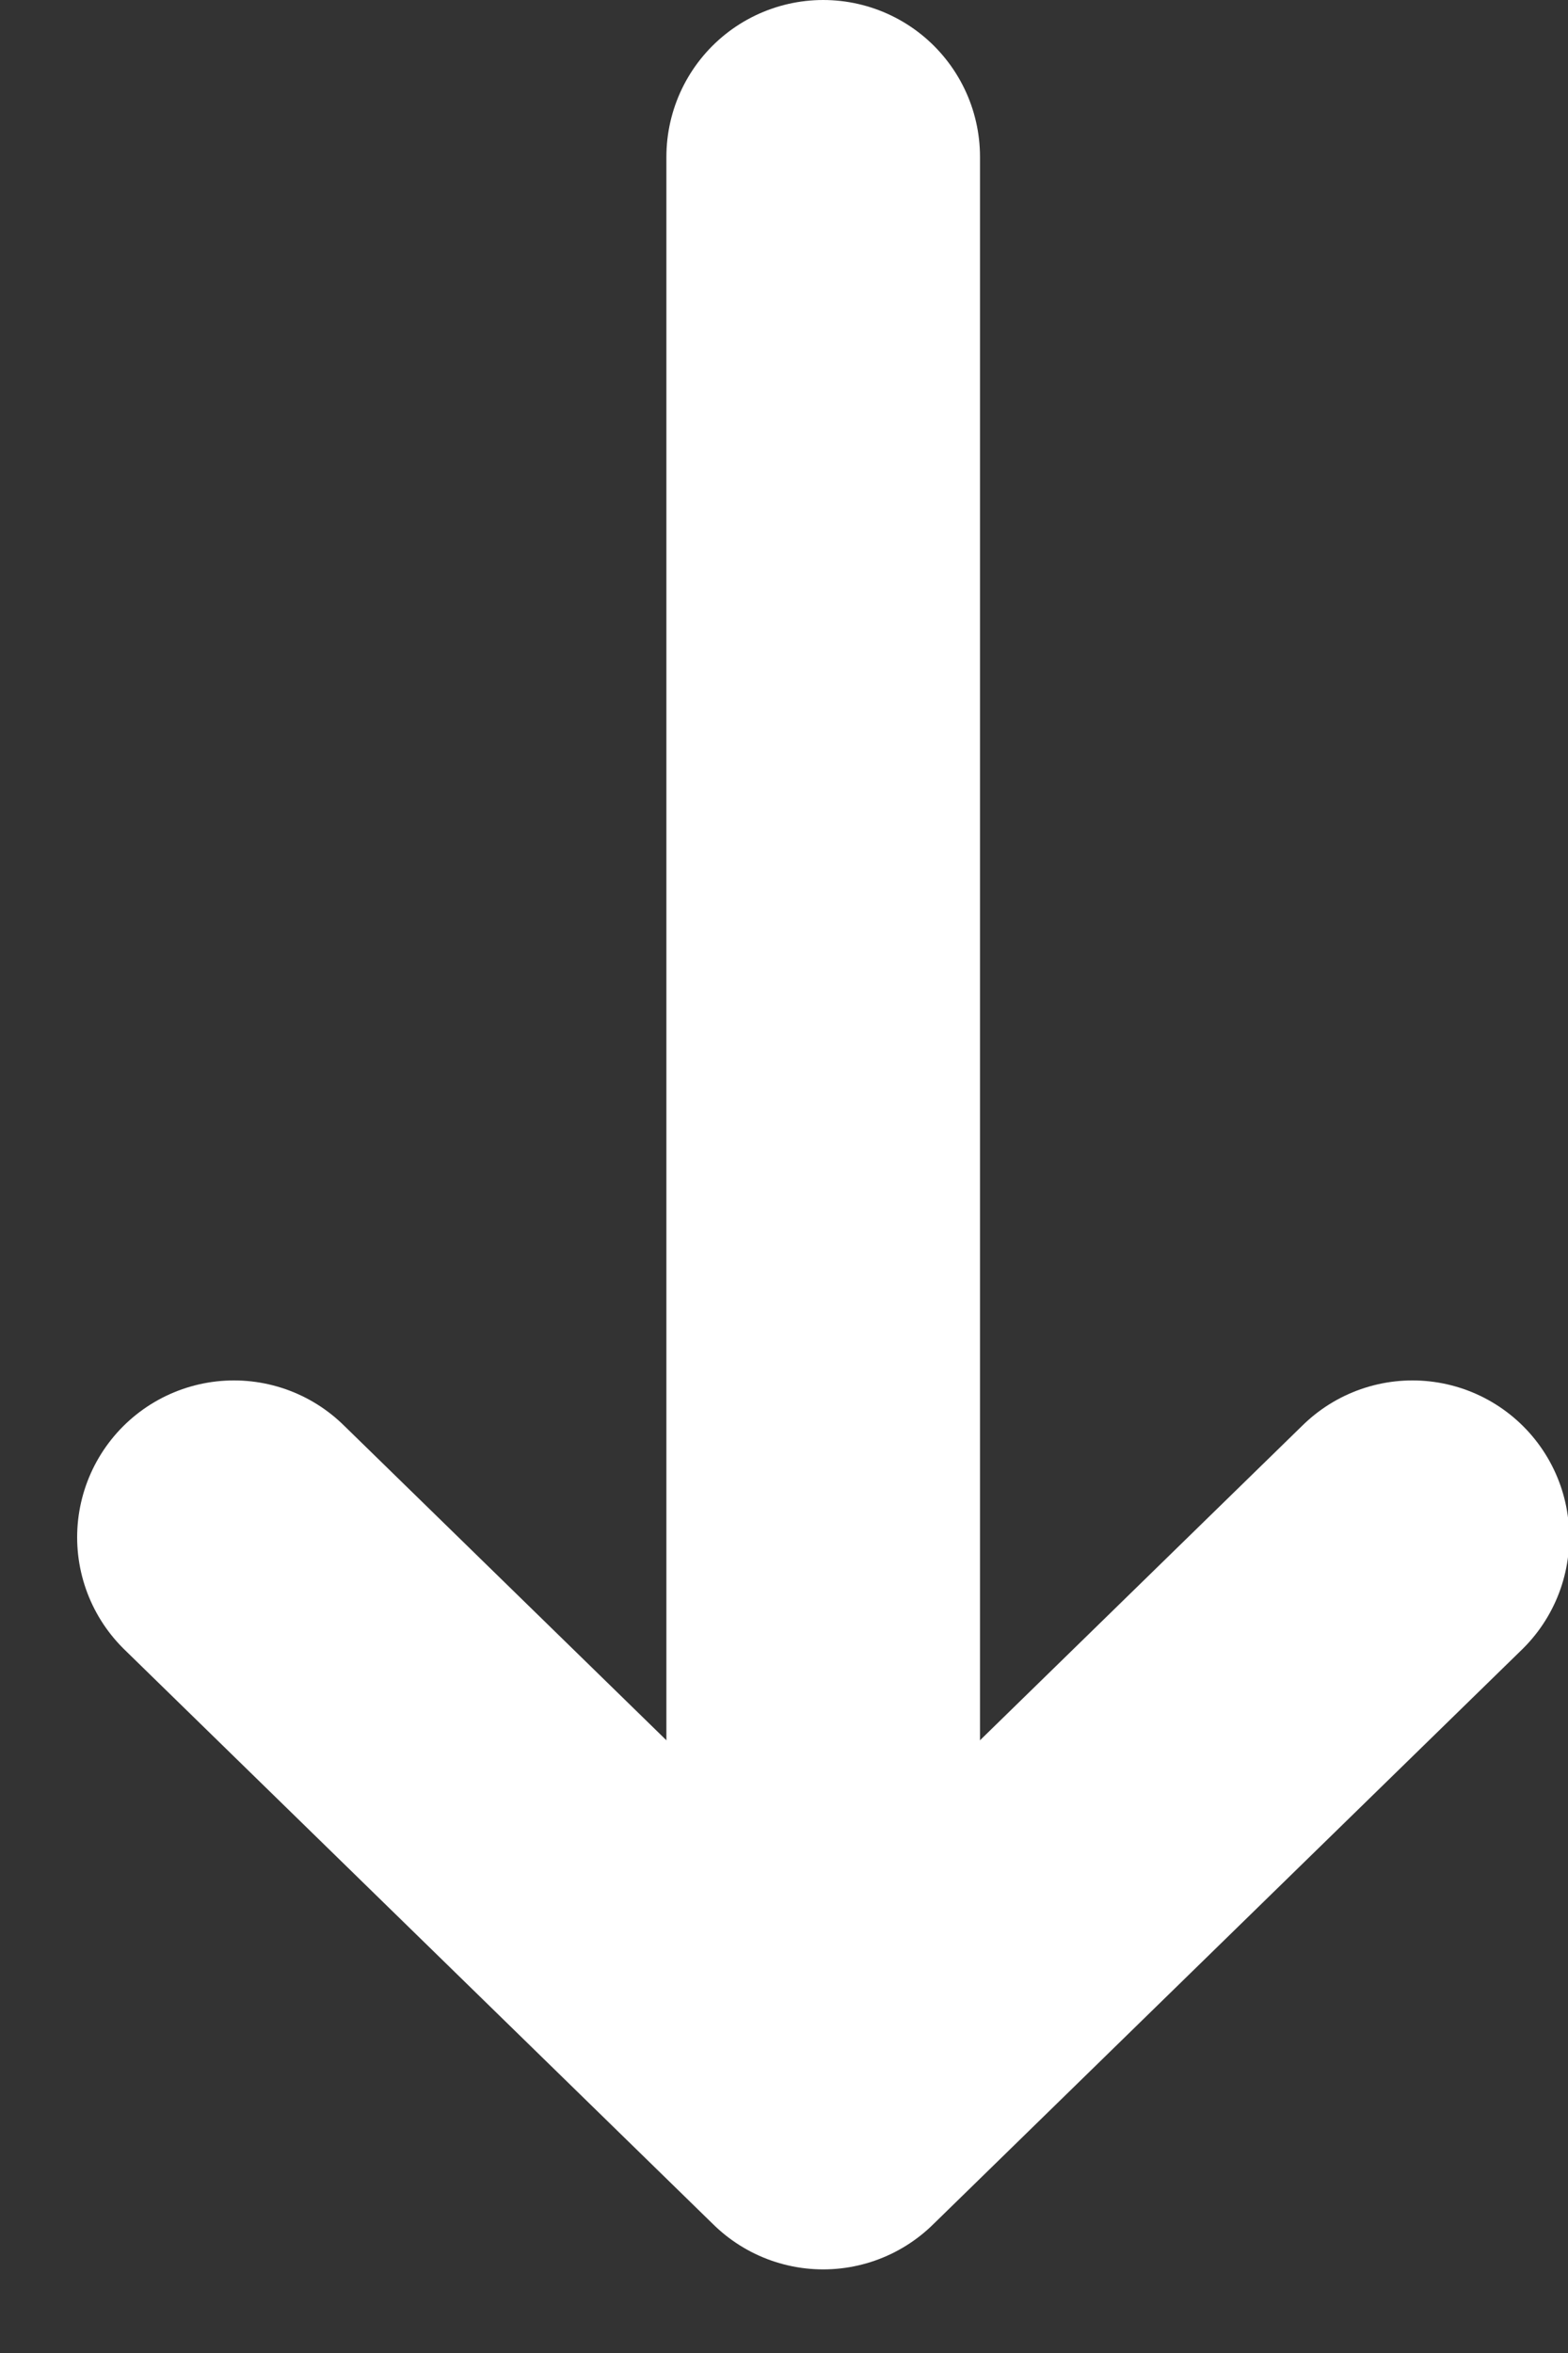 <svg width="10" height="15" viewBox="0 0 10 15" fill="none" xmlns="http://www.w3.org/2000/svg">
<rect x="0" y="0" width="10" height="15" fill="#333333" stroke="none"/>
<path d="M1.492 9.8L5.25 13.467L9.008 9.8" stroke="white" stroke-width="2" stroke-linecap="round" stroke-linejoin="round"/>
<path d="M5.25 1V11.542" stroke="white" stroke-width="2" stroke-linecap="round" stroke-linejoin="round"/>
</svg>
